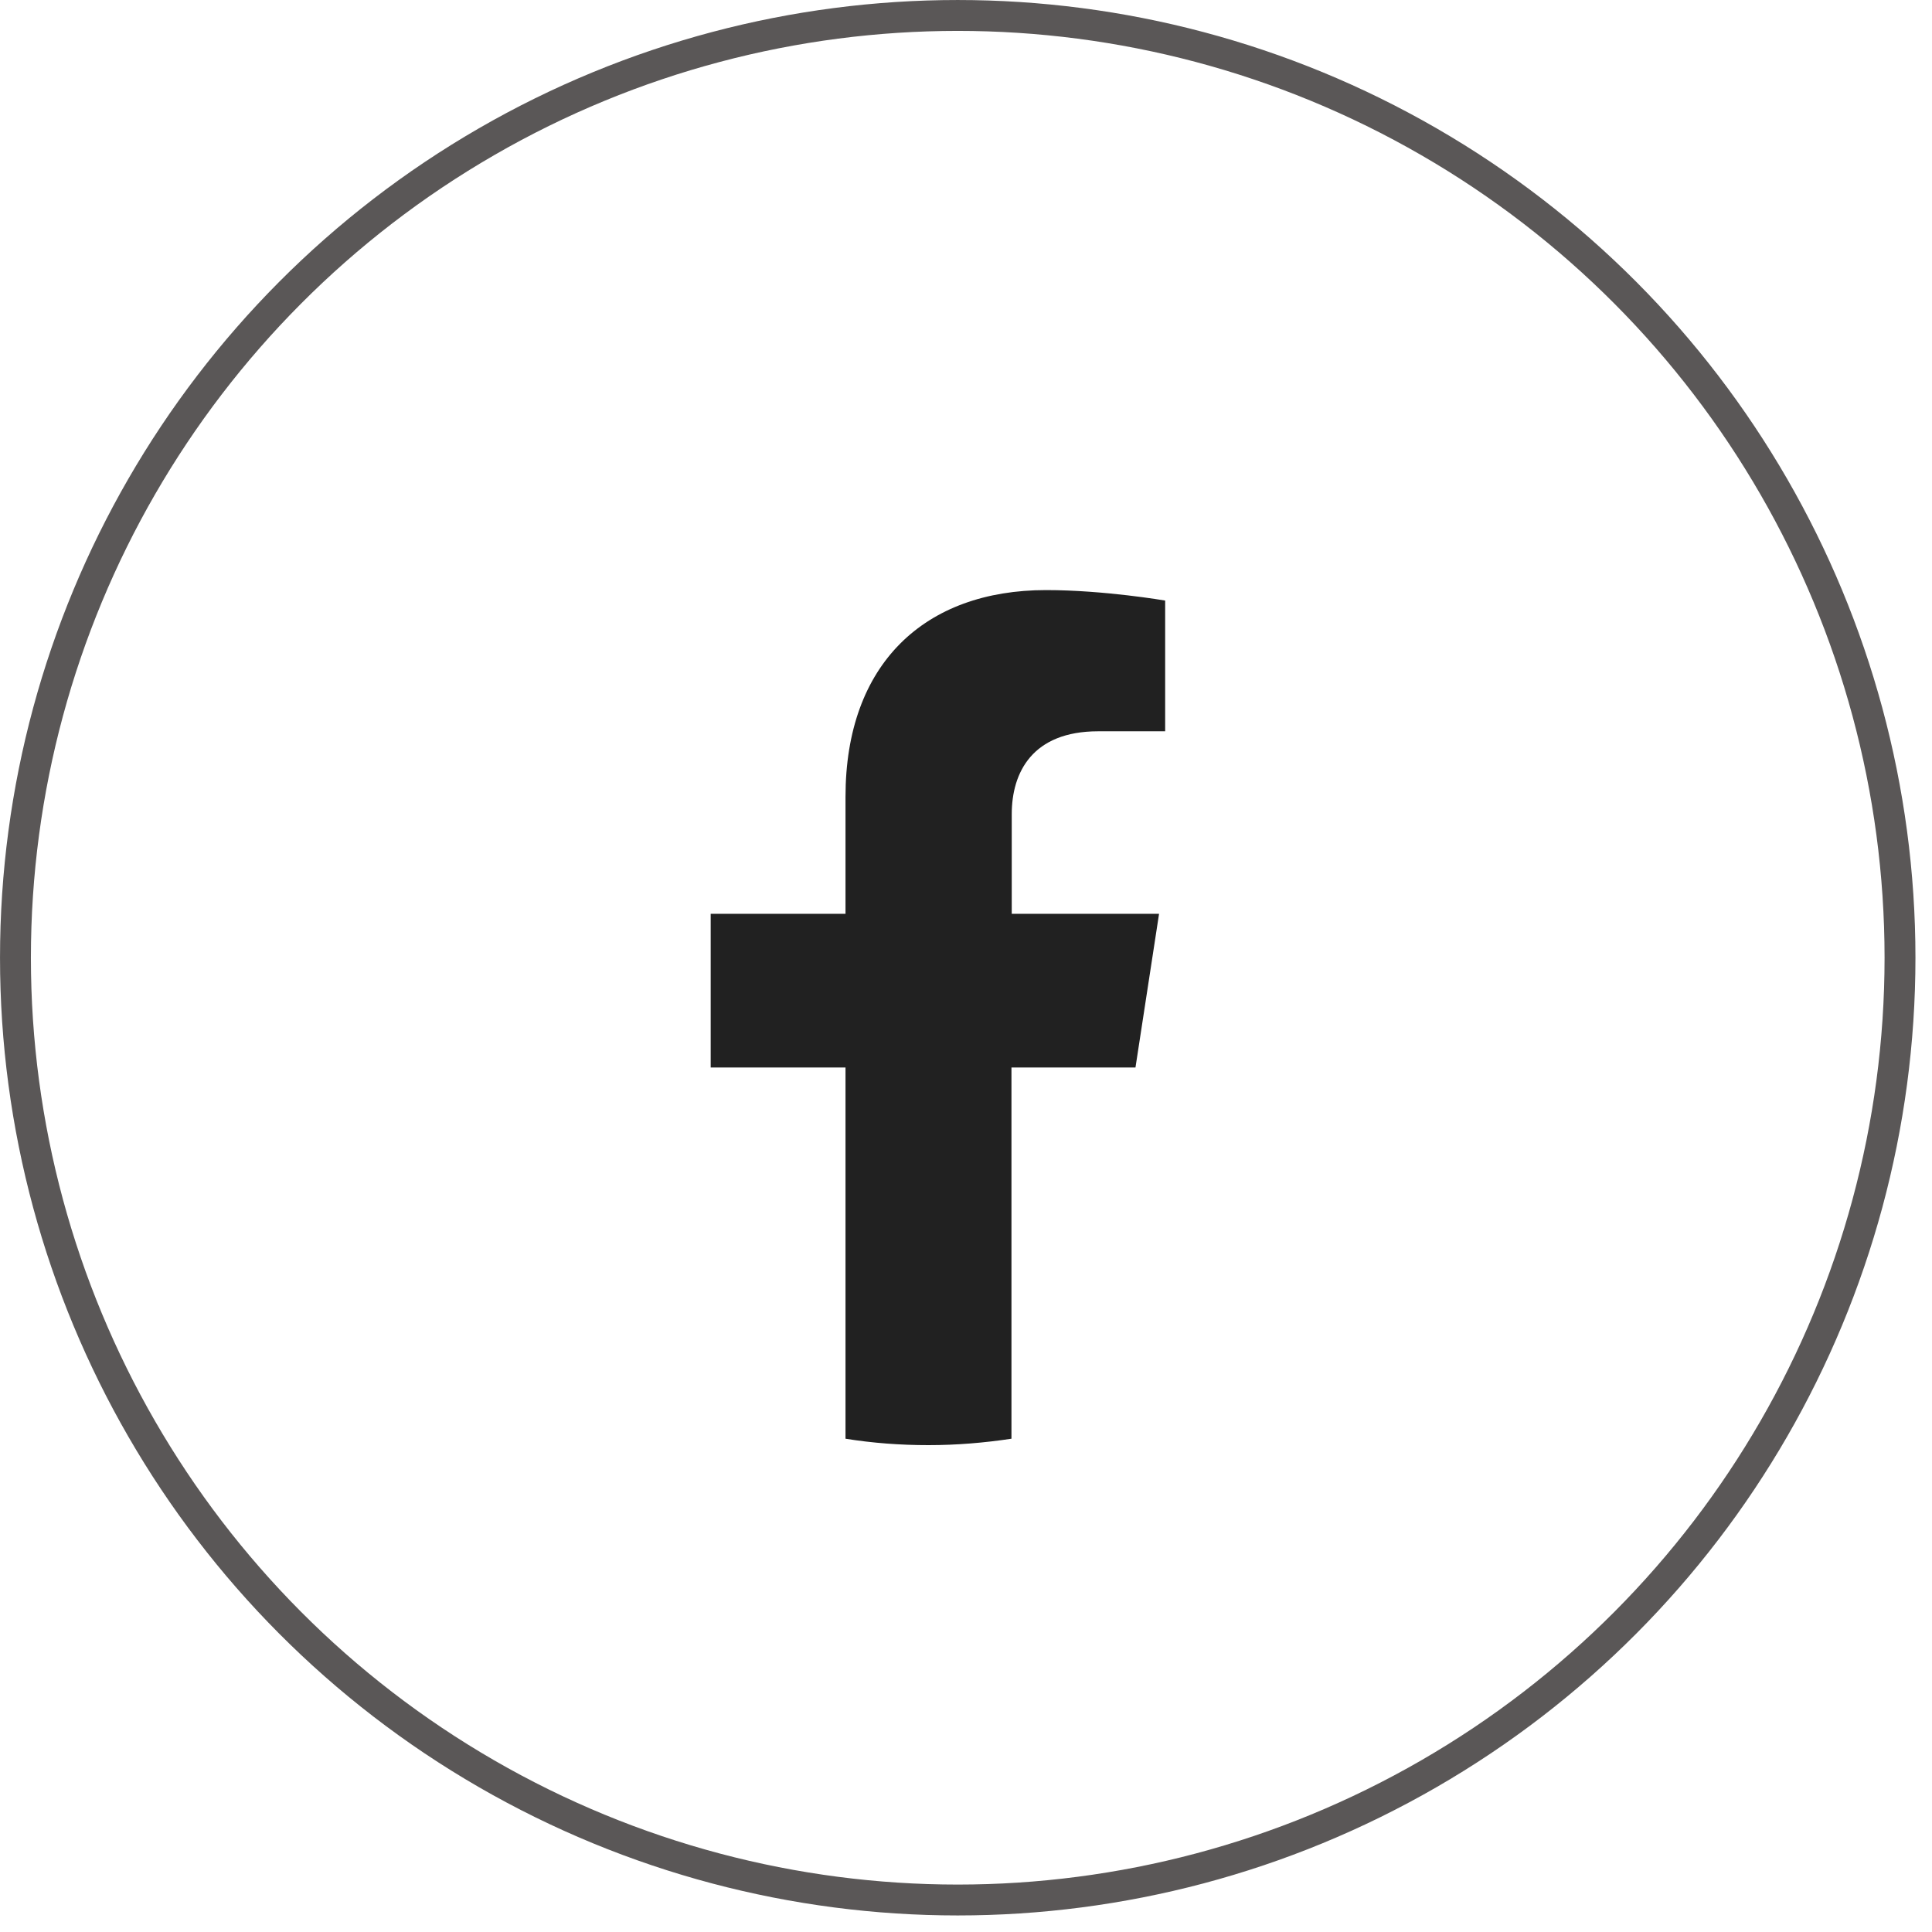 <svg width="68" height="68" viewBox="0 0 68 68" fill="none" xmlns="http://www.w3.org/2000/svg">
<circle cx="33.709" cy="33.709" r="33.165" stroke="#5A5757" stroke-width="1.087"/>
<path d="M39.965 37.573L40.795 32.163H35.61V28.659C35.61 27.183 36.338 25.739 38.653 25.739H41.01V21.138C41.01 21.138 38.868 20.769 36.819 20.769C32.546 20.769 29.759 23.362 29.759 28.044V32.163H25.014V37.573H29.759V50.638C30.712 50.791 31.685 50.864 32.679 50.864C33.673 50.864 34.647 50.782 35.6 50.638V37.573H39.965Z" fill="#212121"/>
</svg>
